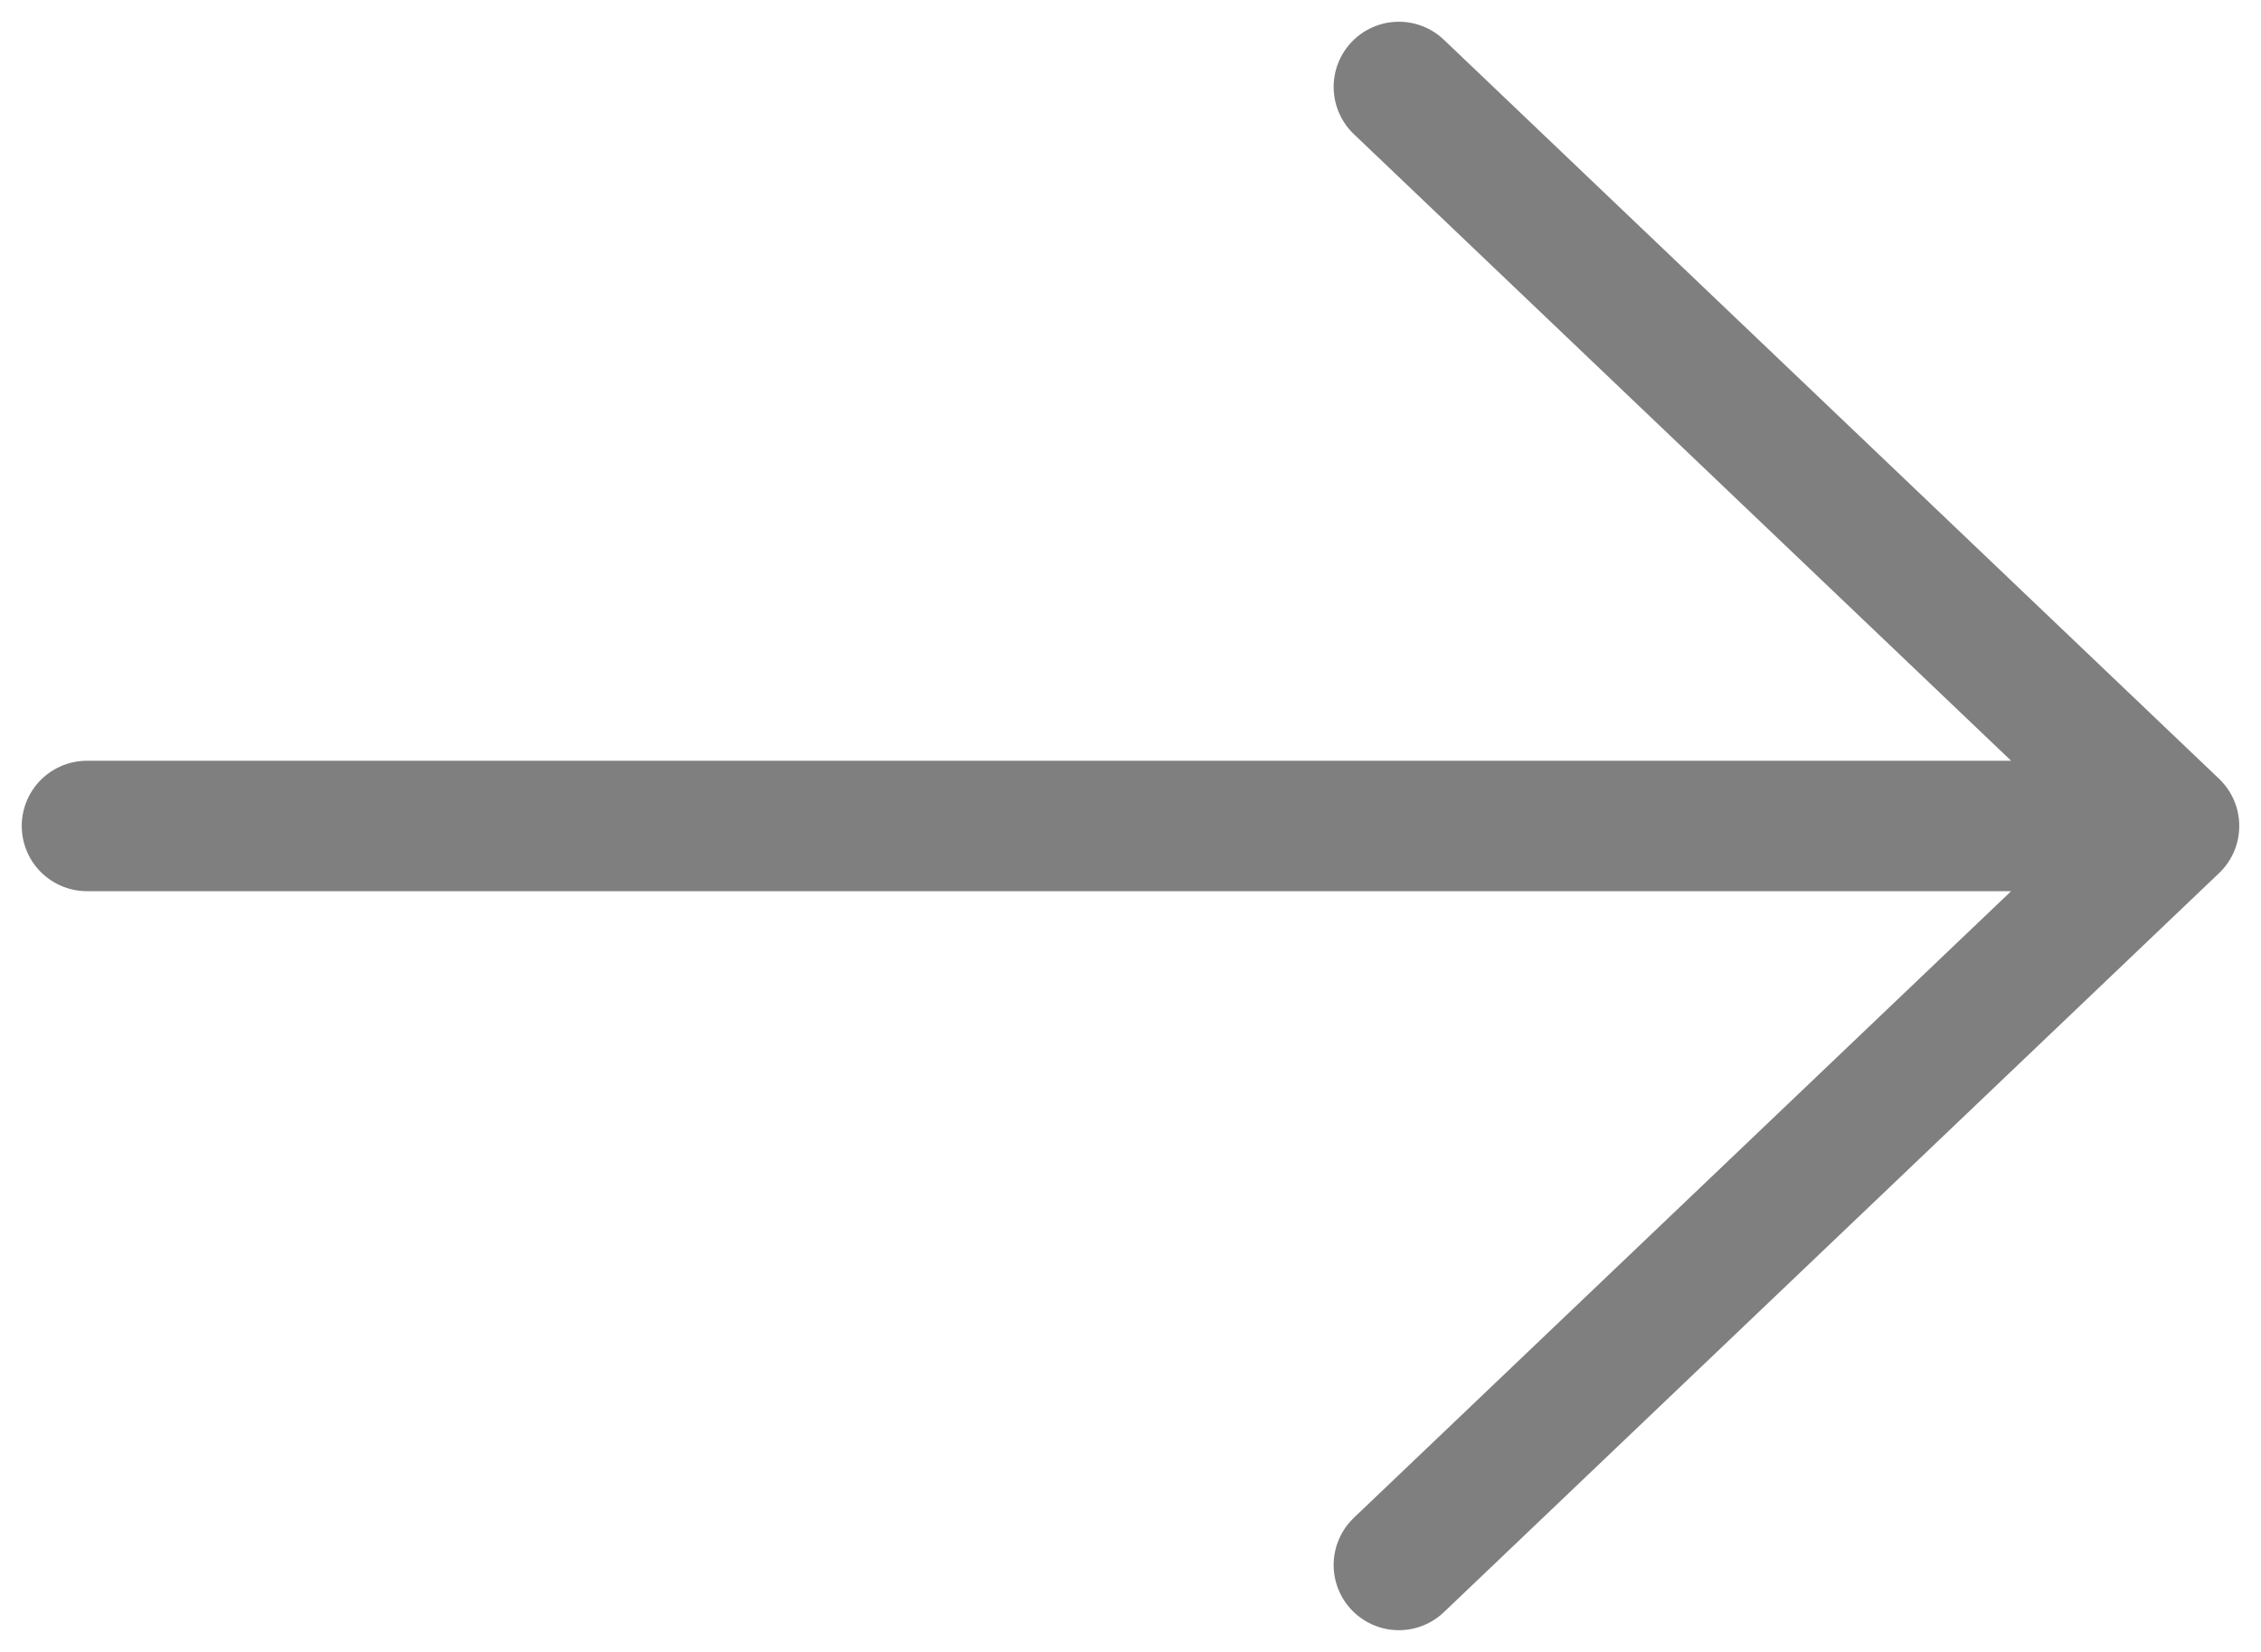 <svg width="26" height="19" viewBox="0 0 26 19" fill="none" xmlns="http://www.w3.org/2000/svg">
<path opacity="0.6" d="M16.086 18L25 9.5M25 9.5L16.086 1M25 9.5L1 9.5" stroke="#2B2B2B" stroke-width="1.5" stroke-linecap="round" stroke-linejoin="round"/>
</svg>
